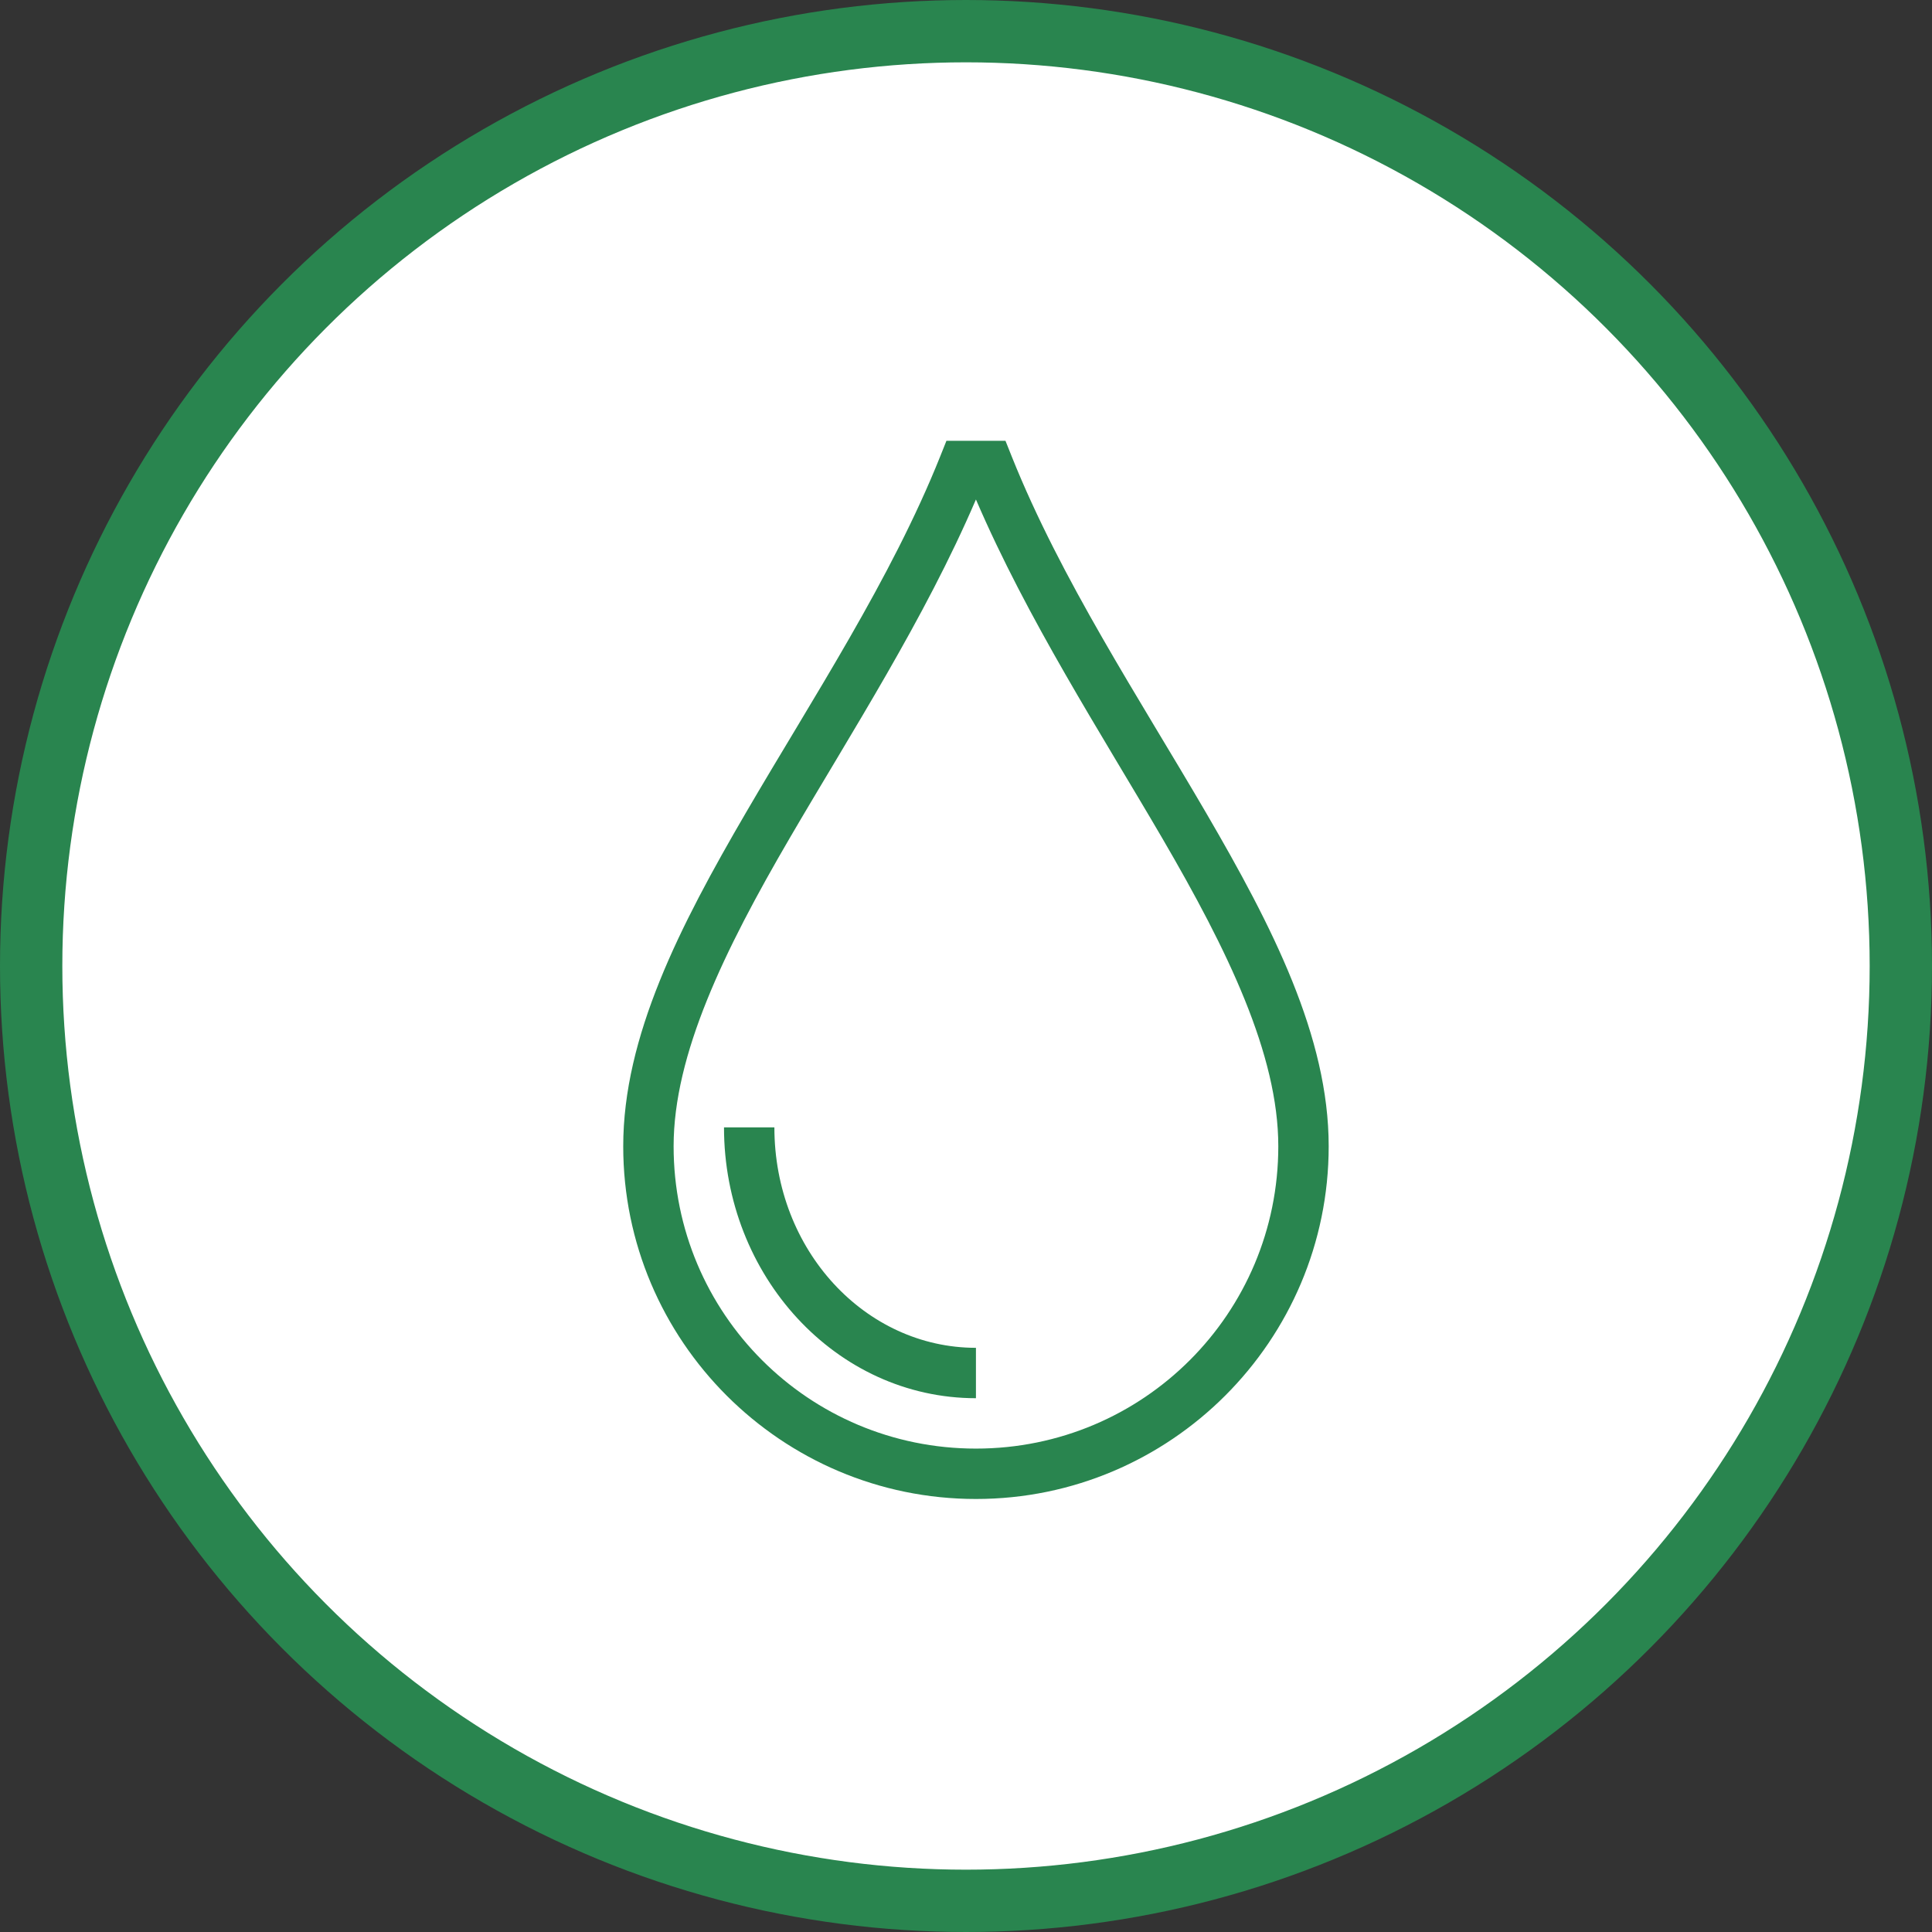 <?xml version="1.0" encoding="UTF-8"?>
<svg width="62px" height="62px" viewBox="0 0 62 62" version="1.1" xmlns="http://www.w3.org/2000/svg" xmlns:xlink="http://www.w3.org/1999/xlink">
    <rect x="0" y="0" width="62" height="62" fill="#333333" stroke="none"/>
    <!-- Generator: Sketch 51.2 (57519) - http://www.bohemiancoding.com/sketch -->
    <title>icon/step icon/doctor</title>
    <desc>Created with Sketch.</desc>
    <defs></defs>
    <g id="Prepare-for-the-surgery" stroke="none" stroke-width="1" fill="none" fill-rule="evenodd">
        <g id="Prepare-v3-Checked" transform="translate(-426, -3350)">
            <g id="Card/2-Copy-3" transform="translate(424, 3343)">
                <g id="icon/step-icon/blood" transform="translate(0, 5)">
                    <circle id="Oval-2" stroke="#29854F" stroke-width="2" fill="#FFFFFF" cx="33" cy="33" r="30"></circle>
                    <g id="Group" stroke-width="1" transform="translate(22, 16)" fill="#29854F">
                        <path d="M10.372,0.146 L10.17,0.652 C8.595,4.589 6.08,8.406 3.942,12.072 C1.803,15.739 0,19.268 0,22.785 C0,29.027 5.077,34.104 11.319,34.104 C17.561,34.104 22.639,29.027 22.639,22.785 C22.639,19.268 20.835,15.739 18.697,12.072 C16.559,8.406 14.044,4.589 12.469,0.652 L12.267,0.146 L11.724,0.146 L11.319,0.146 L10.915,0.146 L10.372,0.146 Z M11.319,2.029 C12.975,5.883 15.321,9.509 17.295,12.893 C19.401,16.505 21.022,19.841 21.022,22.785 C21.022,28.153 16.687,32.487 11.319,32.487 C5.951,32.487 1.617,28.153 1.617,22.785 C1.617,19.841 3.237,16.505 5.344,12.893 C7.318,9.509 9.664,5.883 11.319,2.029 Z M3.234,22.179 C3.234,26.936 6.827,30.87 11.319,30.87 L11.319,29.253 C7.774,29.253 4.851,26.129 4.851,22.179 L3.234,22.179 Z" id="Shape" fill-rule="nonzero"></path>
                    </g>
                </g>
            </g>
        </g>
    </g>
</svg>